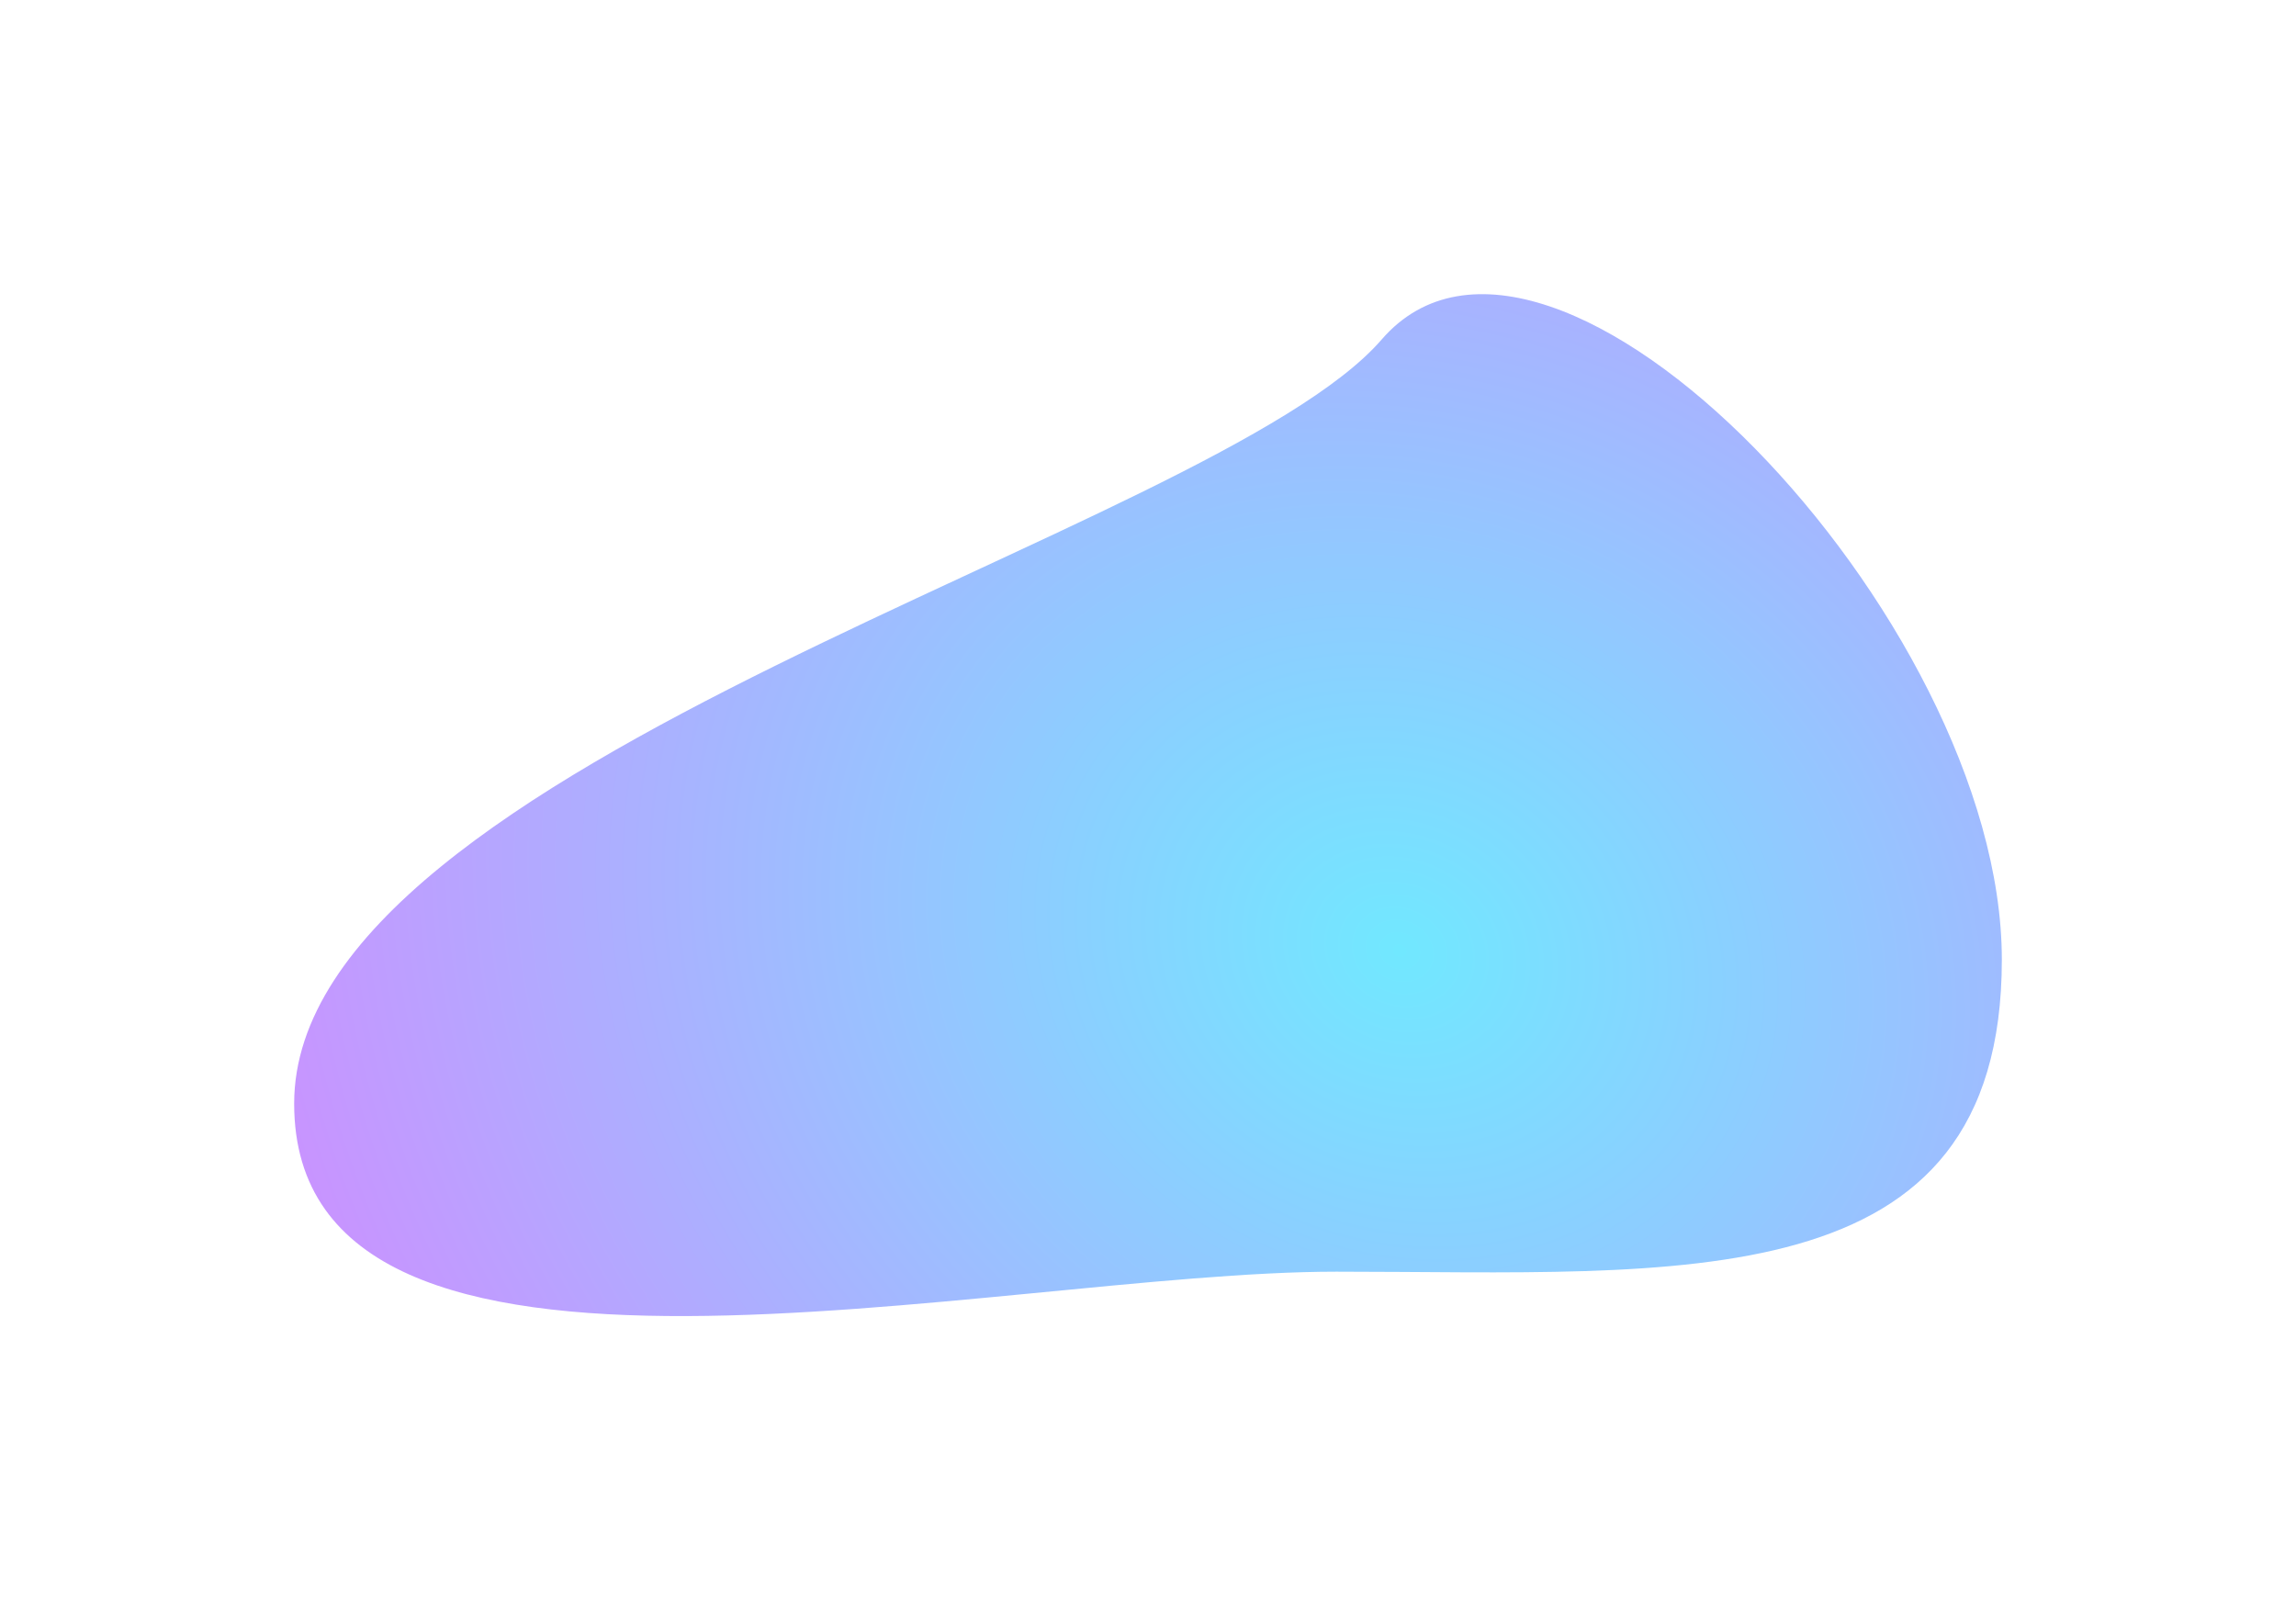 <?xml version="1.0" encoding="UTF-8"?> <svg xmlns="http://www.w3.org/2000/svg" width="1803" height="1264" viewBox="0 0 1803 1264" fill="none"> <g style="mix-blend-mode:darken" filter="url(#filter0_f_307_179)"> <path d="M1572 753.591C1572 1022.55 1318.46 998.591 1049.5 998.591C780.537 998.591 231 1135.55 231 866.591C231 597.629 953 419.091 1085 266.591C1217 114.091 1572 484.629 1572 753.591Z" fill="url(#paint0_radial_307_179)"></path> </g> <defs> <filter id="filter0_f_307_179" x="0.988" y="0.988" width="1801.02" height="1262.48" filterUnits="userSpaceOnUse" color-interpolation-filters="sRGB"> <feFlood flood-opacity="0" result="BackgroundImageFix"></feFlood> <feBlend mode="normal" in="SourceGraphic" in2="BackgroundImageFix" result="shape"></feBlend> <feGaussianBlur stdDeviation="115.006" result="effect1_foregroundBlur_307_179"></feGaussianBlur> </filter> <radialGradient id="paint0_radial_307_179" cx="0" cy="0" r="1" gradientUnits="userSpaceOnUse" gradientTransform="translate(1098 746.092) rotate(116.113) scale(936.047 1083.58)"> <stop stop-color="#71E8FF"></stop> <stop offset="0.924" stop-color="#CF8DFF"></stop> </radialGradient> </defs> </svg> 